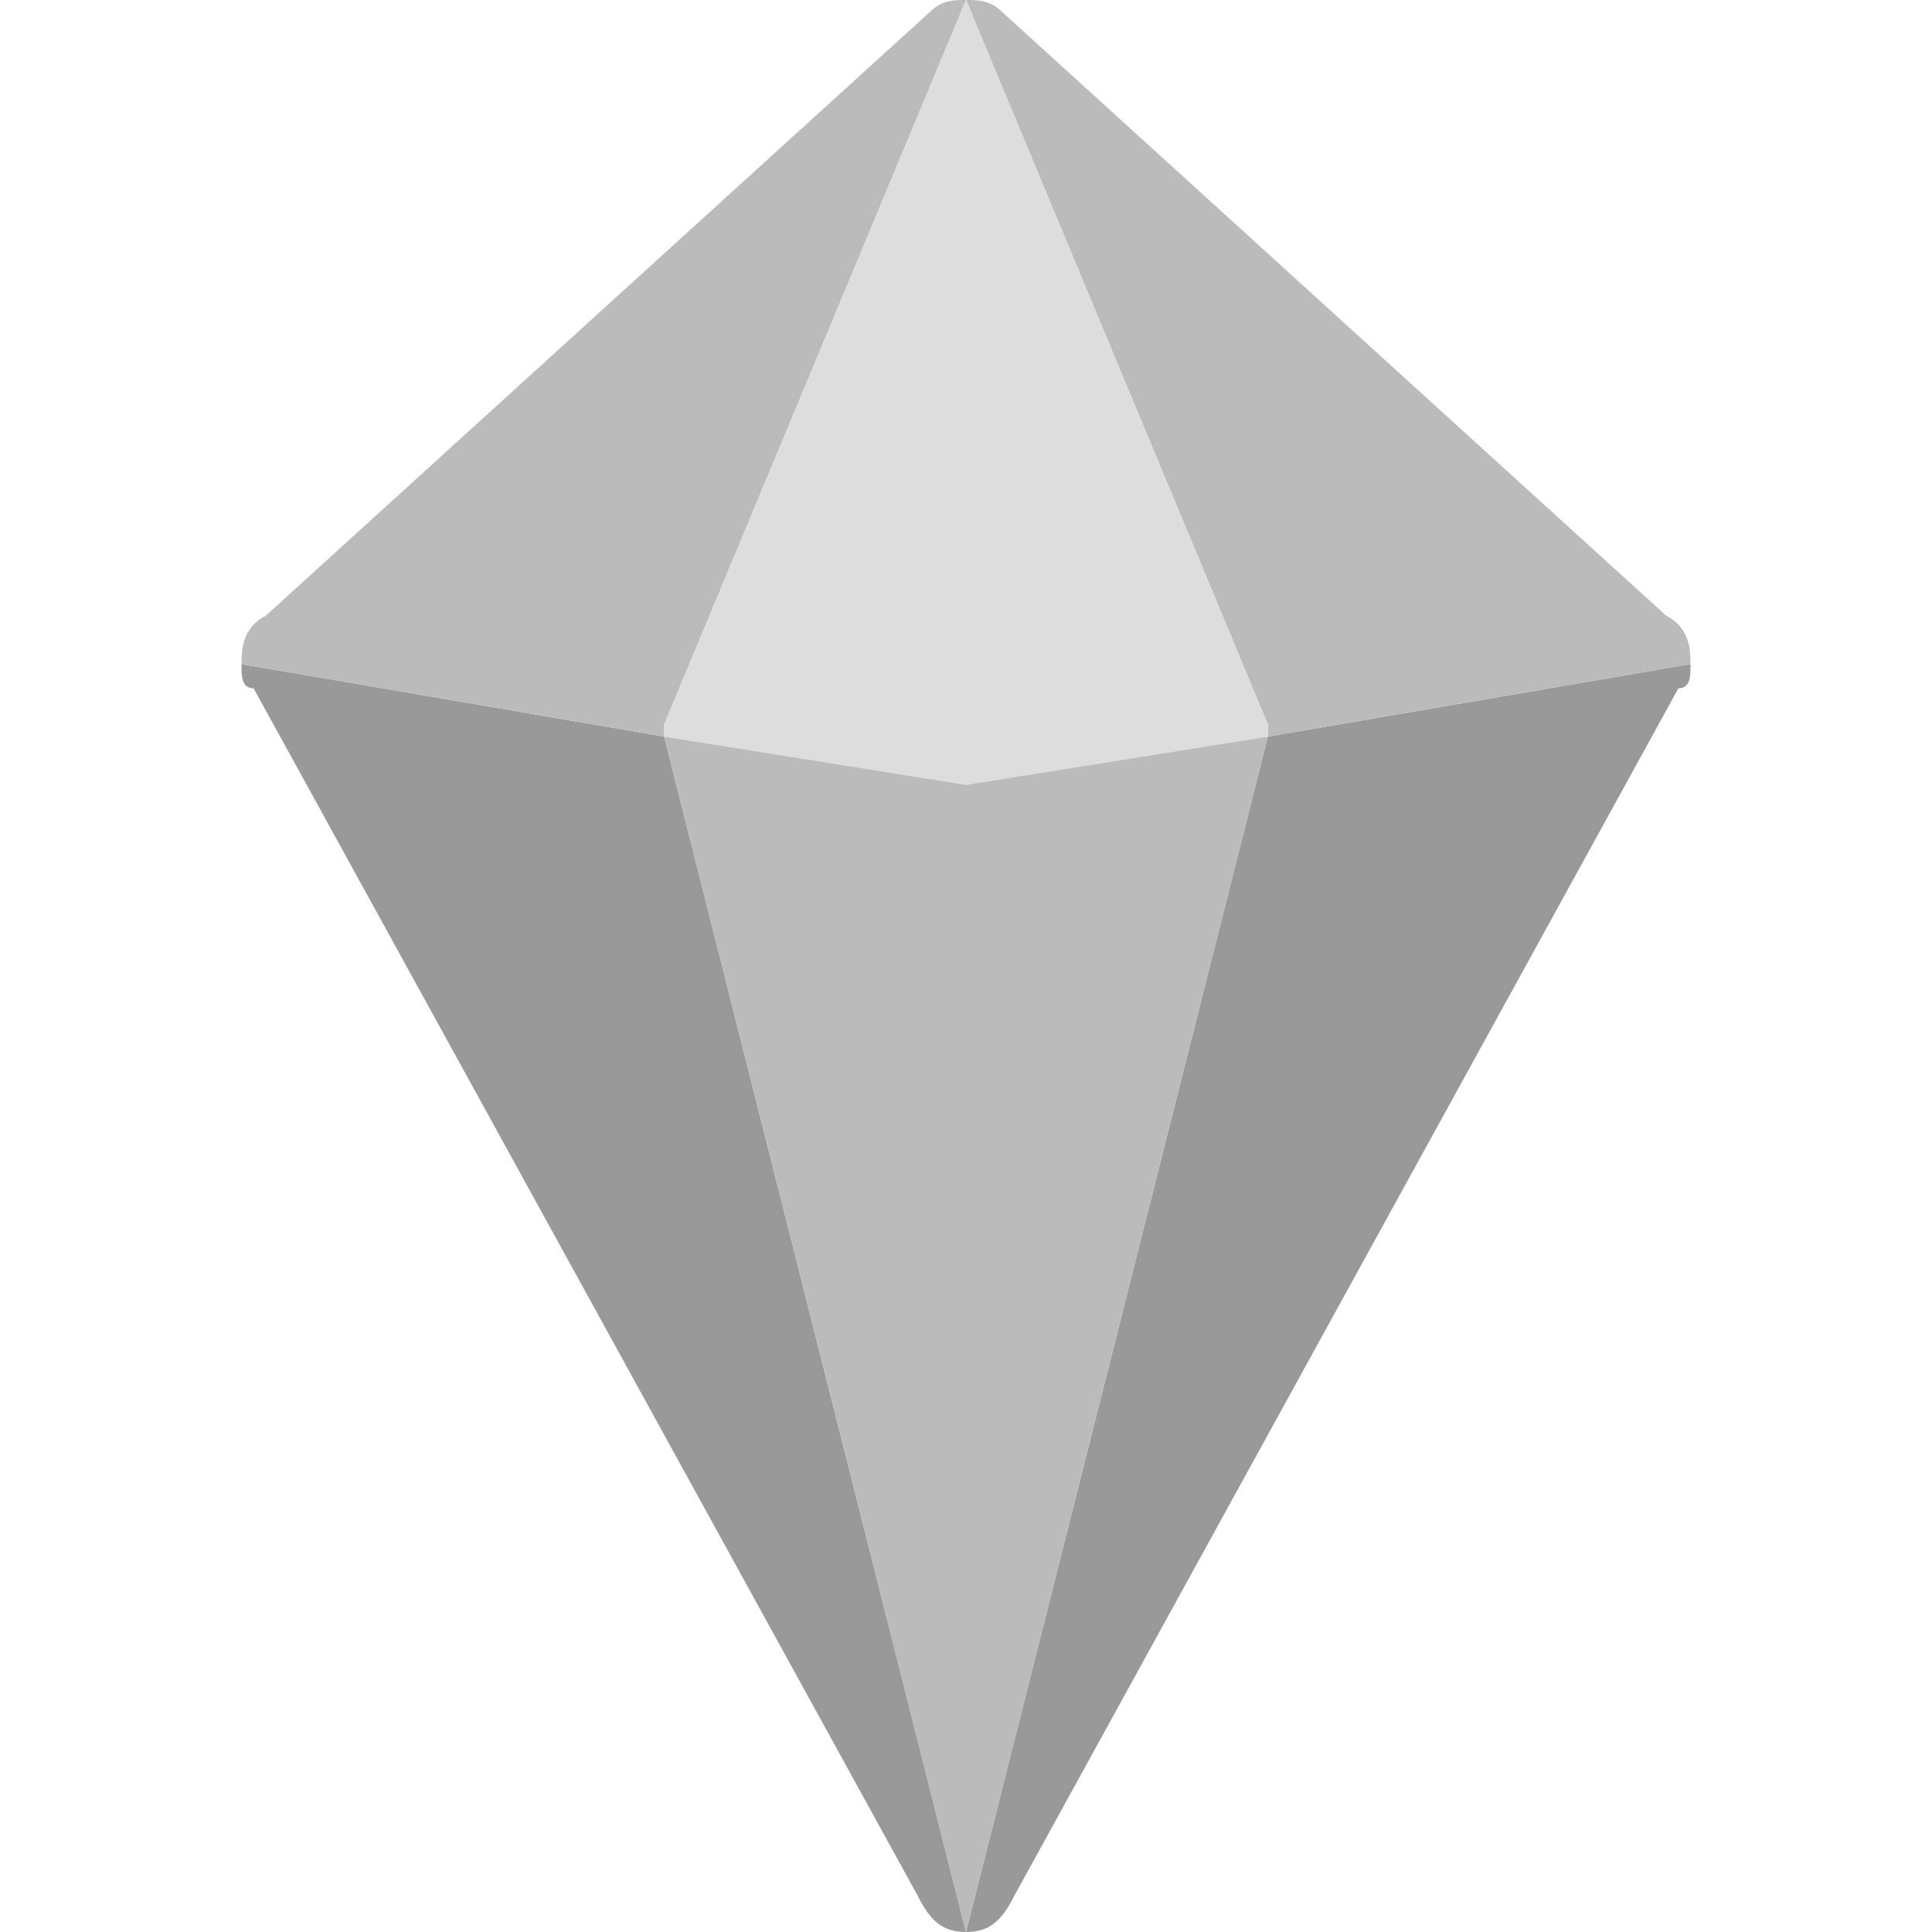 <?xml version="1.0" ?><svg style="enable-background:new 0 0 16 16;" version="1.1" viewBox="0 0 16 16" xml:space="preserve" xmlns="http://www.w3.org/2000/svg" xmlns:xlink="http://www.w3.org/1999/xlink"><style type="text/css">
	.st0{display:none;}
	.st1{display:inline;fill:none;stroke:#000000;stroke-linecap:round;stroke-linejoin:round;stroke-miterlimit:10;}
	.st2{display:inline;}
	.st5{fill:#ccc;}
	.st6{fill:#ccc;}
	.st18{fill:#ccc;}
	.st25{fill:#999;}
	.st32{fill:#bbb;}
	.st33{fill:#ddd;}
</style><g class="st0" id="grid"/><g class="st0" id="_x31_px"><polyline class="st1" points="5.3,2.9 8,0.5 13.5,5.5 8,15.5 2.5,5.5 3.8,4.3  "/><polygon class="st1" points="8,15.5 5.5,6 8,0.5 10.5,6  "/><polyline class="st1" points="2.5,5.5 8,6.5 13.5,5.5  "/></g><g class="st0" id="line_expanded"><path class="st2" d="M13.8,5.1l-5.5-5C8.1,0,7.9,0,7.7,0.1L5,2.6C4.8,2.7,4.8,3.1,5,3.3c0.2,0.2,0.5,0.2,0.7,0l0.9-0.8l-1.4,3   L3.6,5.2l0.6-0.5c0.2-0.2,0.2-0.5,0-0.7C4,3.7,3.7,3.7,3.5,3.9L2.2,5.1C2,5.3,2,5.5,2.1,5.7l5.5,10C7.6,15.9,7.8,16,8,16   s0.4-0.1,0.4-0.3l5.5-10C14,5.5,14,5.3,13.8,5.1z M5.1,6.5l1.4,5.2l-3-5.5L5.1,6.5z M10.8,5.5l-1.4-3l3,2.7L10.8,5.5z M6.2,6.7   L7.9,7C7.9,7,8,7,8,7s0.1,0,0.1,0l1.7-0.3L8,13.5L6.2,6.7z M10.9,6.5l1.7-0.3l-3,5.5L10.9,6.5z M8,1.7l1.8,4L8,6L6.2,5.7L8,1.7z"/></g><g class="st0" id="filled_line"><g class="st2"><polygon class="st6" points="5.5,6 8,0.5 10.5,6 8,15.5   "/><polygon class="st18" points="2.5,5.5 8,0.5 5.5,6 8,15.5   "/><polygon class="st18" points="10.5,6 8,0.5 13.5,5.5 8,15.5   "/><path class="st5" d="M13.8,5.1l-5.5-5C8.1,0,7.9,0,7.7,0.1L5,2.6C4.8,2.7,4.8,3.1,5,3.3c0.2,0.2,0.5,0.2,0.7,0l0.9-0.8l-1.4,3    L3.6,5.2l0.6-0.5c0.2-0.2,0.2-0.5,0-0.7C4,3.7,3.7,3.7,3.5,3.9L2.2,5.1C2,5.3,2,5.5,2.1,5.7l5.5,10C7.6,15.9,7.8,16,8,16    s0.4-0.1,0.4-0.3l5.5-10C14,5.5,14,5.3,13.8,5.1z M5.1,6.5l1.4,5.2l-3-5.5L5.1,6.5z M10.8,5.5l-1.4-3l3,2.7L10.8,5.5z M6.2,6.7    L7.9,7C7.9,7,8,7,8,7s0.1,0,0.1,0l1.7-0.3L8,13.5L6.2,6.7z M10.9,6.5l1.7-0.3l-3,5.5L10.9,6.5z M8,1.7l1.8,4L8,6L6.2,5.7L8,1.7z"/></g></g><g id="flat"><g><path class="st25" d="M10.5,6.1L8,16c0.2,0,0.3-0.1,0.4-0.3l5.5-10C14,5.7,14,5.6,14,5.5L10.5,6.1z M2,5.5c0,0.1,0,0.2,0.1,0.2    l5.5,10C7.7,15.9,7.8,16,8,16L5.5,6.1L2,5.5z"/><path class="st32" d="M14,5.5c0-0.1,0-0.3-0.2-0.4l-5.5-5C8.2,0,8.1,0,8,0l0,0l2.5,6l0,0.1L14,5.5z M2.2,5.1C2,5.2,2,5.4,2,5.5    l3.5,0.6l0-0.1L8,0l0,0C7.9,0,7.8,0,7.7,0.1L2.2,5.1z"/><g><path class="st33" d="M8,0C8,0,8,0,8,0L5.5,6l0,0.1L8,6.5l2.5-0.4l0-0.1L8,0z"/></g><g><path class="st32" d="M8,6.5L5.5,6.1L8,16l2.5-9.9L8,6.5z"/></g></g></g></svg>